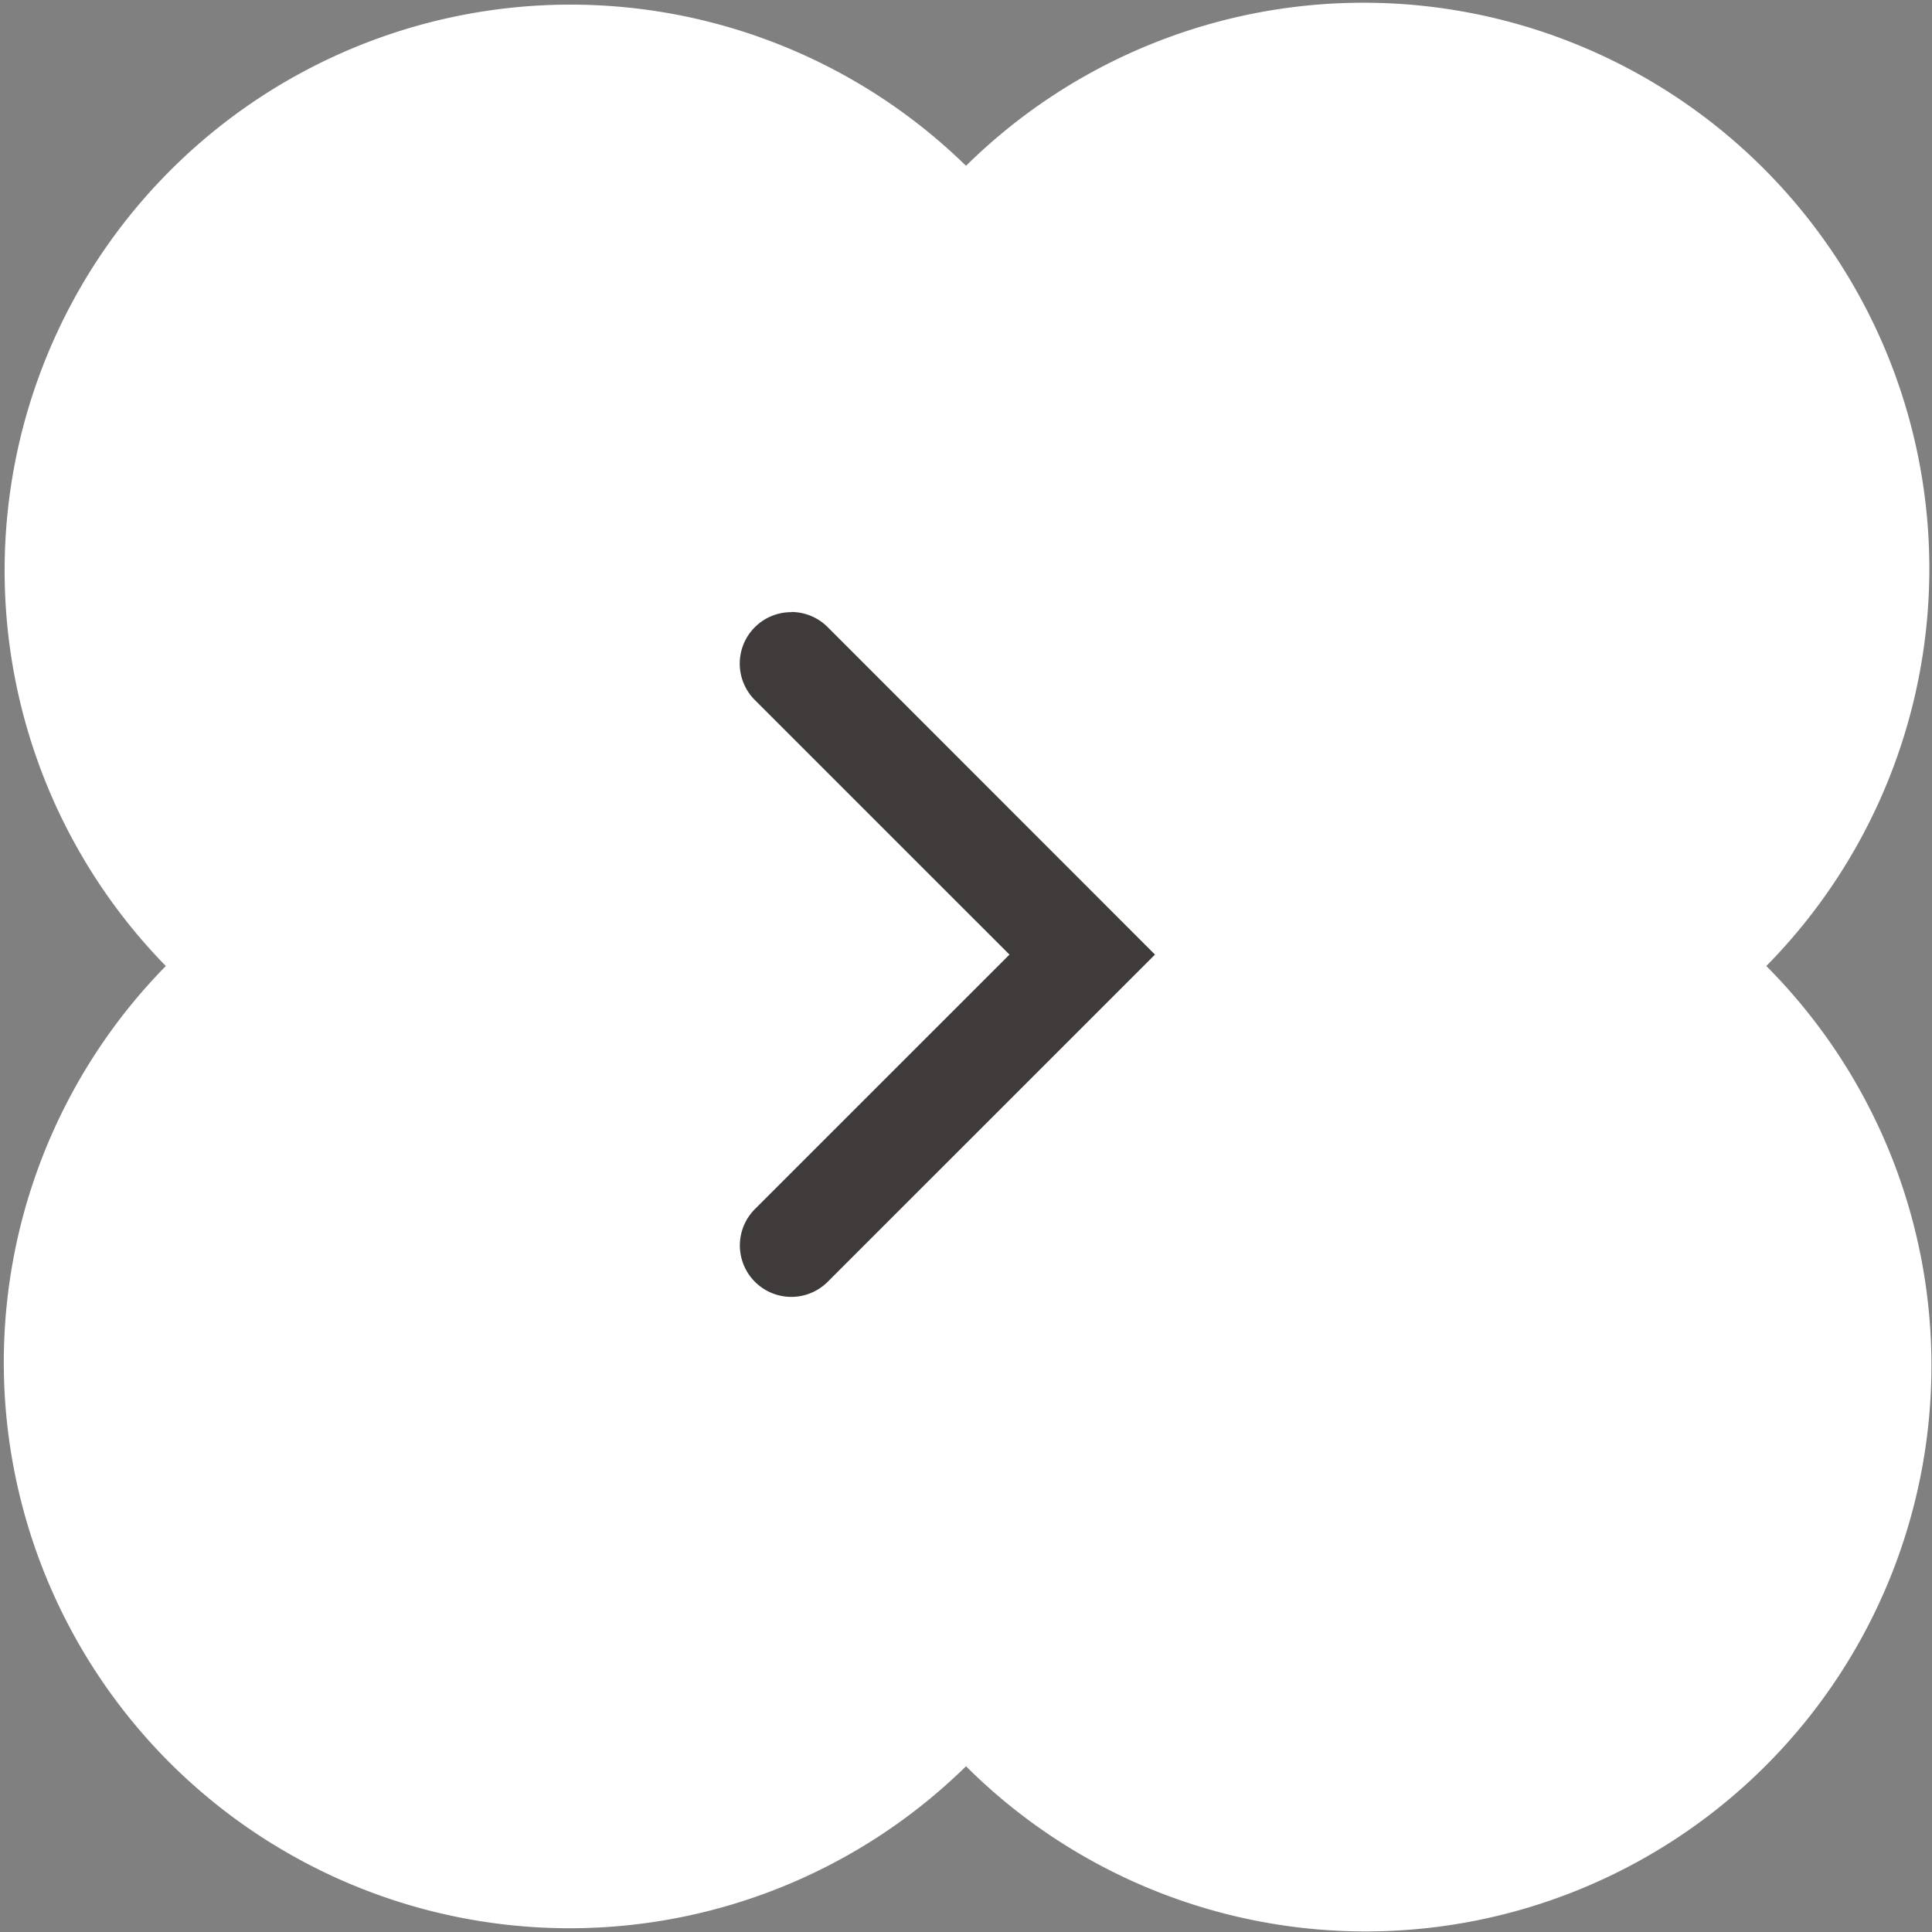 <svg xmlns="http://www.w3.org/2000/svg" xmlns:xlink="http://www.w3.org/1999/xlink" width="56.335" height="56.335" viewBox="0 0 56.335 56.335">
  <rect x="0" y="0" width="56.335" height="56.335" fill="#808080" stroke="none"/>
  <defs>
    <clipPath id="clip-path">
      <rect id="next_349" data-name="next349" width="56.335" height="56.335" transform="translate(0 0)" fill="none"/>
    </clipPath>
  </defs>
  <g id="next_5564" data-name="next5564" transform="translate(56.335 56.335) rotate(180)">
    <g id="next_5562" data-name="next5562" clip-path="url(#clip-path)">
      <path id="next_34293" data-name="next34293" d="M28.167,51.5A16.5,16.5,0,0,1,4.832,28.167,16.5,16.5,0,0,1,28.167,4.833,16.5,16.5,0,0,1,51.5,28.167,16.5,16.5,0,0,1,28.167,51.5" fill="#fff"/>
      <path id="next_34294" data-name="next34294" d="M33.264,38.49a1.5,1.5,0,0,1-1.061-.439L22.657,28.5,32.2,18.959a1.5,1.5,0,1,1,2.122,2.121L26.9,28.5l7.425,7.424a1.5,1.5,0,0,1-1.061,2.561" fill="#3f3b3b"/>
    </g>
  </g>
</svg>

